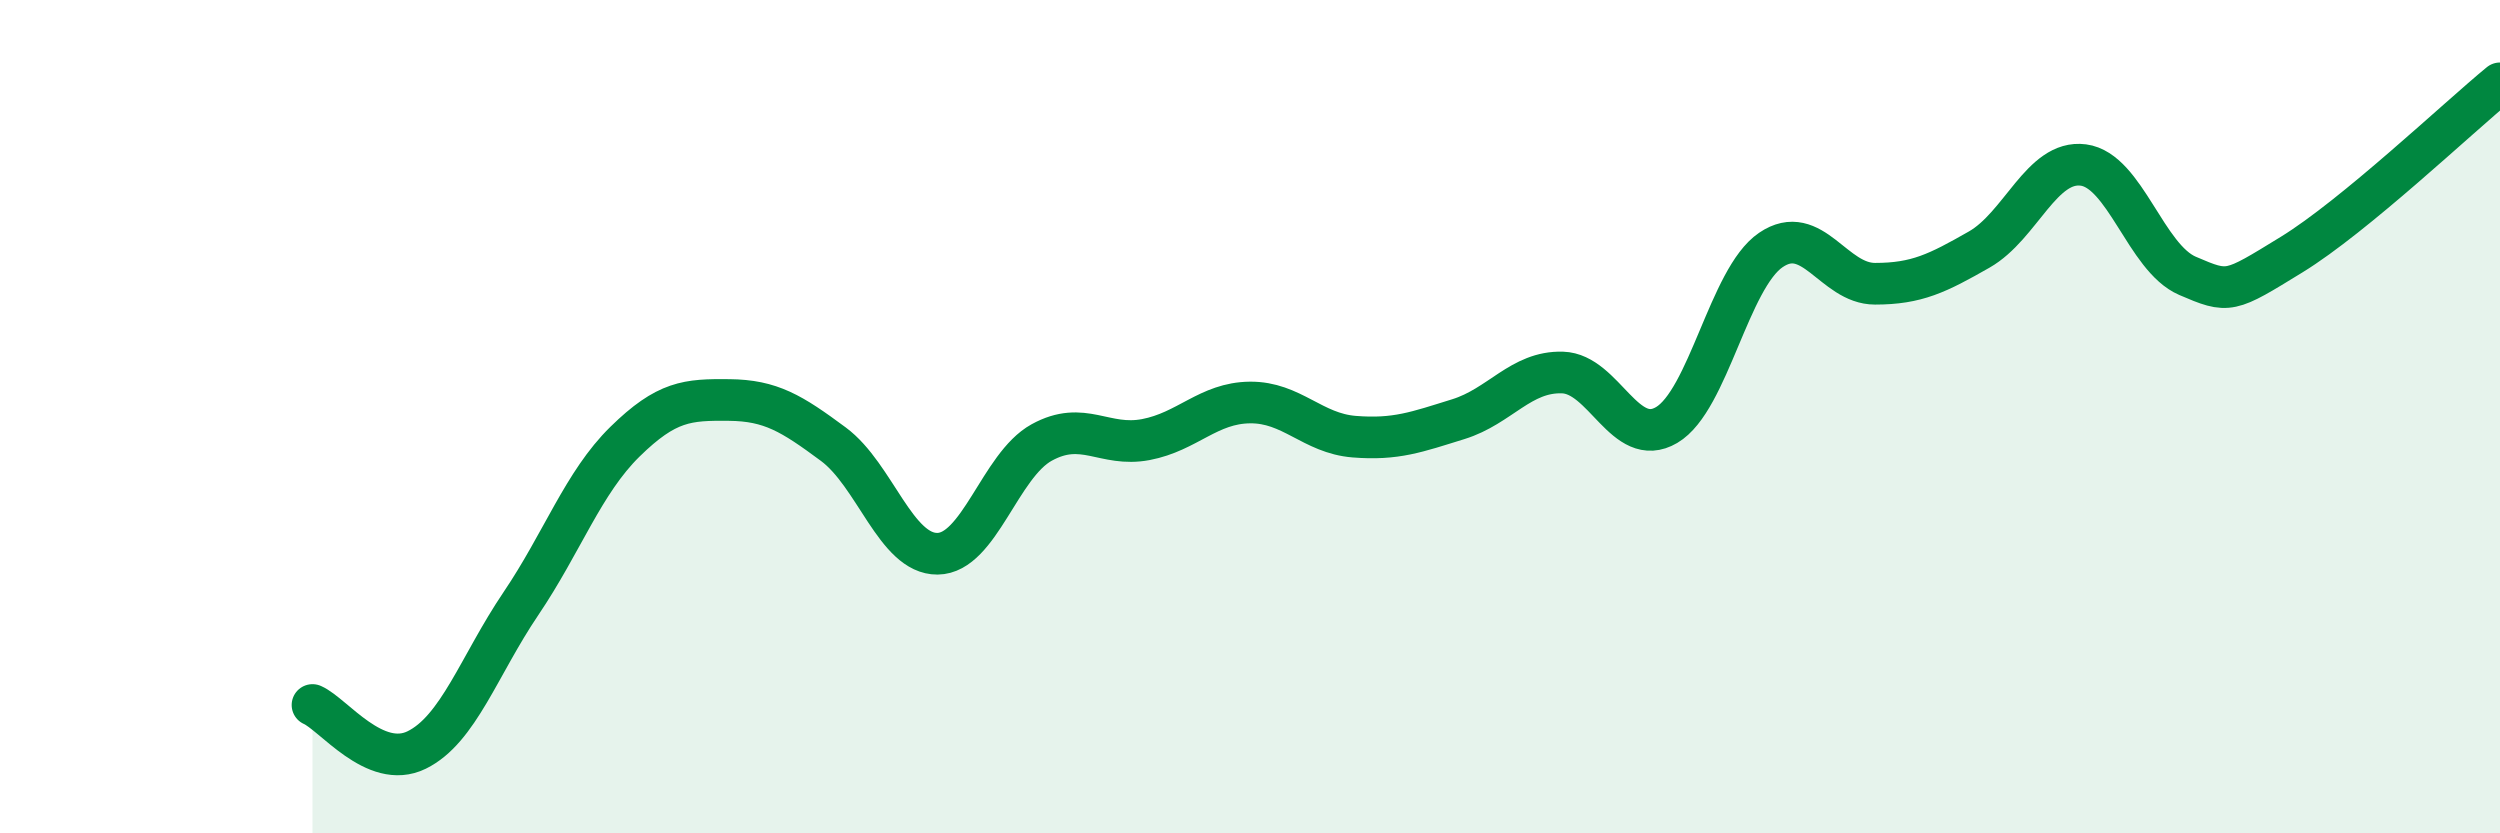 
    <svg width="60" height="20" viewBox="0 0 60 20" xmlns="http://www.w3.org/2000/svg">
      <path
        d="M 7.5,16.92 C 8,17.14 9,18.49 10,18 C 11,17.51 11.5,15.97 12.5,14.49 C 13.5,13.01 14,11.58 15,10.6 C 16,9.62 16.5,9.59 17.5,9.6 C 18.5,9.61 19,9.92 20,10.66 C 21,11.4 21.5,13.3 22.5,13.29 C 23.5,13.28 24,11.17 25,10.62 C 26,10.07 26.5,10.74 27.5,10.55 C 28.5,10.36 29,9.67 30,9.66 C 31,9.65 31.5,10.4 32.5,10.48 C 33.5,10.56 34,10.37 35,10.06 C 36,9.75 36.5,8.91 37.5,8.94 C 38.5,8.97 39,10.79 40,10.2 C 41,9.61 41.5,6.68 42.5,6 C 43.5,5.32 44,6.81 45,6.81 C 46,6.81 46.5,6.56 47.5,5.99 C 48.5,5.42 49,3.83 50,3.96 C 51,4.09 51.5,6.19 52.5,6.62 C 53.5,7.05 53.5,7.03 55,6.11 C 56.5,5.19 59,2.82 60,2L60 20L7.5 20Z"
        fill="#008740"
        opacity="0.1"
        stroke-linecap="round"
        stroke-linejoin="round"
      />
      <path
        d="M 7.5,16.92 C 8,17.14 9,18.49 10,18 C 11,17.51 11.5,15.97 12.5,14.49 C 13.5,13.01 14,11.58 15,10.6 C 16,9.62 16.5,9.59 17.5,9.6 C 18.5,9.61 19,9.92 20,10.66 C 21,11.4 21.5,13.3 22.5,13.29 C 23.5,13.28 24,11.17 25,10.62 C 26,10.07 26.5,10.74 27.5,10.55 C 28.5,10.36 29,9.67 30,9.66 C 31,9.65 31.5,10.4 32.5,10.48 C 33.5,10.56 34,10.37 35,10.06 C 36,9.75 36.5,8.91 37.5,8.94 C 38.5,8.97 39,10.79 40,10.2 C 41,9.61 41.5,6.68 42.5,6 C 43.5,5.32 44,6.81 45,6.81 C 46,6.81 46.5,6.56 47.5,5.99 C 48.5,5.42 49,3.83 50,3.96 C 51,4.09 51.5,6.19 52.5,6.62 C 53.5,7.05 53.5,7.03 55,6.11 C 56.5,5.19 59,2.82 60,2"
        stroke="#008740"
        stroke-width="1"
        fill="none"
        stroke-linecap="round"
        stroke-linejoin="round"
      />
    </svg>
  